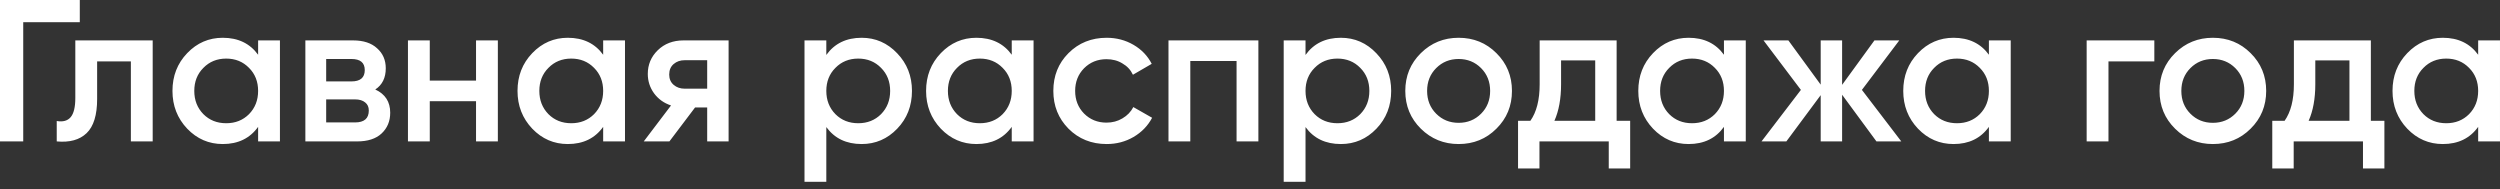 <?xml version="1.0" encoding="UTF-8"?> <svg xmlns="http://www.w3.org/2000/svg" width="198" height="15" viewBox="0 0 198 15" fill="none"><rect x="0" y="0" width="198" height="15" fill="#333333" stroke="none"/><path d="M6.32 -4.95911e-05V1.76H1.84V11.2H4.88758e-06V-4.95911e-05H6.32ZM12.093 3.2V11.2H10.365V4.864H7.693V7.84C7.693 9.109 7.416 10.011 6.861 10.544C6.306 11.077 5.517 11.296 4.493 11.2V9.584C4.984 9.669 5.352 9.568 5.597 9.28C5.842 8.992 5.965 8.485 5.965 7.76V3.2H12.093ZM20.443 3.2H22.171V11.2H20.443V10.048C19.792 10.955 18.859 11.408 17.643 11.408C16.544 11.408 15.605 11.003 14.827 10.192C14.048 9.371 13.659 8.373 13.659 7.2C13.659 6.016 14.048 5.019 14.827 4.208C15.605 3.397 16.544 2.992 17.643 2.992C18.859 2.992 19.792 3.44 20.443 4.336V3.2ZM16.107 9.04C16.587 9.52 17.189 9.76 17.915 9.76C18.64 9.76 19.243 9.52 19.723 9.04C20.203 8.549 20.443 7.936 20.443 7.2C20.443 6.464 20.203 5.856 19.723 5.376C19.243 4.885 18.64 4.64 17.915 4.64C17.189 4.64 16.587 4.885 16.107 5.376C15.627 5.856 15.387 6.464 15.387 7.2C15.387 7.936 15.627 8.549 16.107 9.04ZM29.721 7.088C30.51 7.451 30.905 8.064 30.905 8.928C30.905 9.6 30.675 10.149 30.217 10.576C29.769 10.992 29.123 11.2 28.281 11.2H24.185V3.2H27.961C28.782 3.2 29.417 3.408 29.865 3.824C30.323 4.229 30.553 4.757 30.553 5.408C30.553 6.165 30.276 6.725 29.721 7.088ZM27.833 4.672H25.833V6.448H27.833C28.537 6.448 28.889 6.149 28.889 5.552C28.889 4.965 28.537 4.672 27.833 4.672ZM28.121 9.696C28.846 9.696 29.209 9.381 29.209 8.752C29.209 8.475 29.113 8.261 28.921 8.112C28.729 7.952 28.462 7.872 28.121 7.872H25.833V9.696H28.121ZM37.702 3.2H39.43V11.2H37.702V8.016H34.038V11.2H32.31V3.2H34.038V6.384H37.702V3.2ZM47.771 3.2H49.499V11.2H47.771V10.048C47.12 10.955 46.187 11.408 44.971 11.408C43.872 11.408 42.934 11.003 42.155 10.192C41.376 9.371 40.987 8.373 40.987 7.2C40.987 6.016 41.376 5.019 42.155 4.208C42.934 3.397 43.872 2.992 44.971 2.992C46.187 2.992 47.12 3.44 47.771 4.336V3.2ZM43.435 9.04C43.915 9.52 44.517 9.76 45.243 9.76C45.968 9.76 46.571 9.52 47.051 9.04C47.531 8.549 47.771 7.936 47.771 7.2C47.771 6.464 47.531 5.856 47.051 5.376C46.571 4.885 45.968 4.64 45.243 4.64C44.517 4.64 43.915 4.885 43.435 5.376C42.955 5.856 42.715 6.464 42.715 7.2C42.715 7.936 42.955 8.549 43.435 9.04ZM57.705 3.2V11.2H56.009V8.512H55.049L53.017 11.2H50.985L53.145 8.352C52.59 8.171 52.142 7.851 51.801 7.392C51.47 6.933 51.305 6.421 51.305 5.856C51.305 5.12 51.566 4.496 52.089 3.984C52.622 3.461 53.305 3.2 54.137 3.2H57.705ZM54.233 7.024H56.009V4.768H54.233C53.881 4.768 53.588 4.869 53.353 5.072C53.118 5.275 53.001 5.552 53.001 5.904C53.001 6.245 53.118 6.517 53.353 6.72C53.588 6.923 53.881 7.024 54.233 7.024ZM68.244 2.992C69.343 2.992 70.281 3.403 71.06 4.224C71.839 5.035 72.228 6.027 72.228 7.2C72.228 8.384 71.839 9.381 71.06 10.192C70.281 11.003 69.343 11.408 68.244 11.408C67.028 11.408 66.095 10.96 65.444 10.064V14.4H63.716V3.2H65.444V4.352C66.095 3.445 67.028 2.992 68.244 2.992ZM66.164 9.04C66.644 9.52 67.247 9.76 67.972 9.76C68.698 9.76 69.3 9.52 69.78 9.04C70.26 8.549 70.5 7.936 70.5 7.2C70.5 6.464 70.26 5.856 69.78 5.376C69.3 4.885 68.698 4.64 67.972 4.64C67.247 4.64 66.644 4.885 66.164 5.376C65.684 5.856 65.444 6.464 65.444 7.2C65.444 7.936 65.684 8.549 66.164 9.04ZM80.13 3.2H81.858V11.2H80.13V10.048C79.48 10.955 78.546 11.408 77.33 11.408C76.232 11.408 75.293 11.003 74.514 10.192C73.736 9.371 73.346 8.373 73.346 7.2C73.346 6.016 73.736 5.019 74.514 4.208C75.293 3.397 76.232 2.992 77.33 2.992C78.546 2.992 79.48 3.44 80.13 4.336V3.2ZM75.794 9.04C76.274 9.52 76.877 9.76 77.602 9.76C78.328 9.76 78.93 9.52 79.41 9.04C79.89 8.549 80.13 7.936 80.13 7.2C80.13 6.464 79.89 5.856 79.41 5.376C78.93 4.885 78.328 4.64 77.602 4.64C76.877 4.64 76.274 4.885 75.794 5.376C75.314 5.856 75.074 6.464 75.074 7.2C75.074 7.936 75.314 8.549 75.794 9.04ZM87.648 11.408C86.443 11.408 85.435 11.003 84.624 10.192C83.824 9.381 83.424 8.384 83.424 7.2C83.424 6.005 83.824 5.008 84.624 4.208C85.435 3.397 86.443 2.992 87.648 2.992C88.427 2.992 89.136 3.179 89.776 3.552C90.416 3.925 90.896 4.427 91.216 5.056L89.728 5.92C89.547 5.536 89.27 5.237 88.896 5.024C88.534 4.8 88.112 4.688 87.632 4.688C86.928 4.688 86.336 4.928 85.856 5.408C85.387 5.888 85.152 6.485 85.152 7.2C85.152 7.915 85.387 8.512 85.856 8.992C86.336 9.472 86.928 9.712 87.632 9.712C88.102 9.712 88.523 9.6 88.896 9.376C89.28 9.152 89.568 8.853 89.76 8.48L91.248 9.328C90.907 9.968 90.416 10.475 89.776 10.848C89.136 11.221 88.427 11.408 87.648 11.408ZM99.664 3.2V11.2H97.936V4.832H94.272V11.2H92.544V3.2H99.664ZM106.197 2.992C107.296 2.992 108.235 3.403 109.013 4.224C109.792 5.035 110.181 6.027 110.181 7.2C110.181 8.384 109.792 9.381 109.013 10.192C108.235 11.003 107.296 11.408 106.197 11.408C104.981 11.408 104.048 10.96 103.397 10.064V14.4H101.669V3.2H103.397V4.352C104.048 3.445 104.981 2.992 106.197 2.992ZM104.117 9.04C104.597 9.52 105.2 9.76 105.925 9.76C106.651 9.76 107.253 9.52 107.733 9.04C108.213 8.549 108.453 7.936 108.453 7.2C108.453 6.464 108.213 5.856 107.733 5.376C107.253 4.885 106.651 4.64 105.925 4.64C105.2 4.64 104.597 4.885 104.117 5.376C103.637 5.856 103.397 6.464 103.397 7.2C103.397 7.936 103.637 8.549 104.117 9.04ZM115.523 11.408C114.35 11.408 113.353 11.003 112.531 10.192C111.71 9.381 111.299 8.384 111.299 7.2C111.299 6.016 111.71 5.019 112.531 4.208C113.353 3.397 114.35 2.992 115.523 2.992C116.707 2.992 117.705 3.397 118.515 4.208C119.337 5.019 119.747 6.016 119.747 7.2C119.747 8.384 119.337 9.381 118.515 10.192C117.705 11.003 116.707 11.408 115.523 11.408ZM113.747 9.008C114.227 9.488 114.819 9.728 115.523 9.728C116.227 9.728 116.819 9.488 117.299 9.008C117.779 8.528 118.019 7.925 118.019 7.2C118.019 6.475 117.779 5.872 117.299 5.392C116.819 4.912 116.227 4.672 115.523 4.672C114.819 4.672 114.227 4.912 113.747 5.392C113.267 5.872 113.027 6.475 113.027 7.2C113.027 7.925 113.267 8.528 113.747 9.008ZM128.037 9.568H129.109V13.344H127.413V11.2H121.925V13.344H120.229V9.568H121.205C121.696 8.875 121.941 7.909 121.941 6.672V3.2H128.037V9.568ZM123.109 9.568H126.341V4.784H123.637V6.672C123.637 7.813 123.461 8.779 123.109 9.568ZM136.537 3.2H138.265V11.2H136.537V10.048C135.886 10.955 134.953 11.408 133.737 11.408C132.638 11.408 131.699 11.003 130.921 10.192C130.142 9.371 129.753 8.373 129.753 7.2C129.753 6.016 130.142 5.019 130.921 4.208C131.699 3.397 132.638 2.992 133.737 2.992C134.953 2.992 135.886 3.44 136.537 4.336V3.2ZM132.201 9.04C132.681 9.52 133.283 9.76 134.009 9.76C134.734 9.76 135.337 9.52 135.817 9.04C136.297 8.549 136.537 7.936 136.537 7.2C136.537 6.464 136.297 5.856 135.817 5.376C135.337 4.885 134.734 4.64 134.009 4.64C133.283 4.64 132.681 4.885 132.201 5.376C131.721 5.856 131.481 6.464 131.481 7.2C131.481 7.936 131.721 8.549 132.201 9.04ZM150.583 11.2H148.615L145.895 7.504V11.2H144.199V7.536L141.479 11.2H139.511L142.631 7.12L139.671 3.2H141.639L144.199 6.704V3.2H145.895V6.72L148.455 3.2H150.423L147.463 7.12L150.583 11.2ZM157.521 3.2H159.249V11.2H157.521V10.048C156.87 10.955 155.937 11.408 154.721 11.408C153.622 11.408 152.684 11.003 151.905 10.192C151.126 9.371 150.737 8.373 150.737 7.2C150.737 6.016 151.126 5.019 151.905 4.208C152.684 3.397 153.622 2.992 154.721 2.992C155.937 2.992 156.87 3.44 157.521 4.336V3.2ZM153.185 9.04C153.665 9.52 154.268 9.76 154.993 9.76C155.718 9.76 156.321 9.52 156.801 9.04C157.281 8.549 157.521 7.936 157.521 7.2C157.521 6.464 157.281 5.856 156.801 5.376C156.321 4.885 155.718 4.64 154.993 4.64C154.268 4.64 153.665 4.885 153.185 5.376C152.705 5.856 152.465 6.464 152.465 7.2C152.465 7.936 152.705 8.549 153.185 9.04ZM170.623 3.2V4.864H166.991V11.2H165.263V3.2H170.623ZM175.258 11.408C174.084 11.408 173.087 11.003 172.266 10.192C171.444 9.381 171.034 8.384 171.034 7.2C171.034 6.016 171.444 5.019 172.266 4.208C173.087 3.397 174.084 2.992 175.258 2.992C176.442 2.992 177.439 3.397 178.25 4.208C179.071 5.019 179.482 6.016 179.482 7.2C179.482 8.384 179.071 9.381 178.25 10.192C177.439 11.003 176.442 11.408 175.258 11.408ZM173.482 9.008C173.962 9.488 174.554 9.728 175.258 9.728C175.962 9.728 176.554 9.488 177.034 9.008C177.514 8.528 177.754 7.925 177.754 7.2C177.754 6.475 177.514 5.872 177.034 5.392C176.554 4.912 175.962 4.672 175.258 4.672C174.554 4.672 173.962 4.912 173.482 5.392C173.002 5.872 172.762 6.475 172.762 7.2C172.762 7.925 173.002 8.528 173.482 9.008ZM187.772 9.568H188.844V13.344H187.148V11.2H181.66V13.344H179.964V9.568H180.94C181.43 8.875 181.676 7.909 181.676 6.672V3.2H187.772V9.568ZM182.844 9.568H186.076V4.784H183.372V6.672C183.372 7.813 183.196 8.779 182.844 9.568ZM196.271 3.2H197.999V11.2H196.271V10.048C195.62 10.955 194.687 11.408 193.471 11.408C192.372 11.408 191.434 11.003 190.655 10.192C189.876 9.371 189.487 8.373 189.487 7.2C189.487 6.016 189.876 5.019 190.655 4.208C191.434 3.397 192.372 2.992 193.471 2.992C194.687 2.992 195.62 3.44 196.271 4.336V3.2ZM191.935 9.04C192.415 9.52 193.018 9.76 193.743 9.76C194.468 9.76 195.071 9.52 195.551 9.04C196.031 8.549 196.271 7.936 196.271 7.2C196.271 6.464 196.031 5.856 195.551 5.376C195.071 4.885 194.468 4.64 193.743 4.64C193.018 4.64 192.415 4.885 191.935 5.376C191.455 5.856 191.215 6.464 191.215 7.2C191.215 7.936 191.455 8.549 191.935 9.04Z" fill="white"></path></svg> 